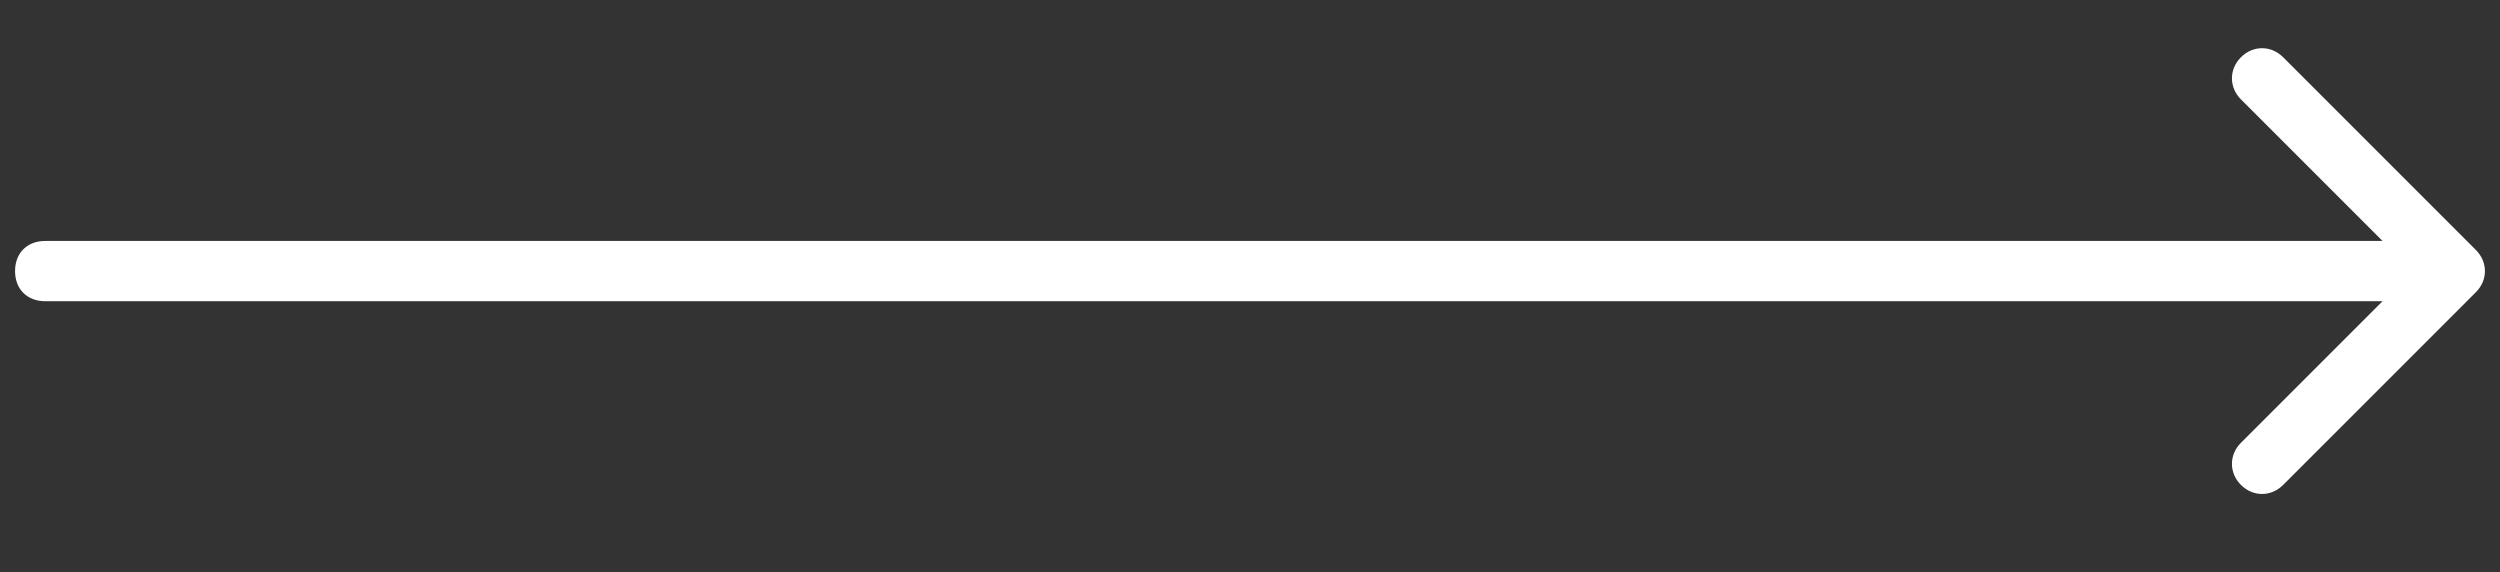 <?xml version="1.0" encoding="utf-8"?>
<!-- Generator: Adobe Illustrator 21.0.0, SVG Export Plug-In . SVG Version: 6.00 Build 0)  -->
<svg version="1.1" id="Layer_1" xmlns="http://www.w3.org/2000/svg" xmlns:xlink="http://www.w3.org/1999/xlink" x="0px" y="0px"
	 viewBox="0 0 83 19" style="enable-background:new 0 0 83 19;" xml:space="preserve">
<rect x="0" y="0" width="83" height="19" fill="#333333" stroke="none"/>
<style type="text/css">
	.st0{fill:#FFFFFF;}
</style>
<path class="st0" d="M82.2,9.7c0.4-0.4,0.4-1,0-1.4l-6.4-6.4c-0.4-0.4-1-0.4-1.4,0c-0.4,0.4-0.4,1,0,1.4L80.1,9l-5.7,5.7
	c-0.4,0.4-0.4,1,0,1.4c0.4,0.4,1,0.4,1.4,0L82.2,9.7z M1.5,8c-0.6,0-1,0.4-1,1s0.4,1,1,1V8z M81.5,8h-80v2h80V8z"/>
</svg>
